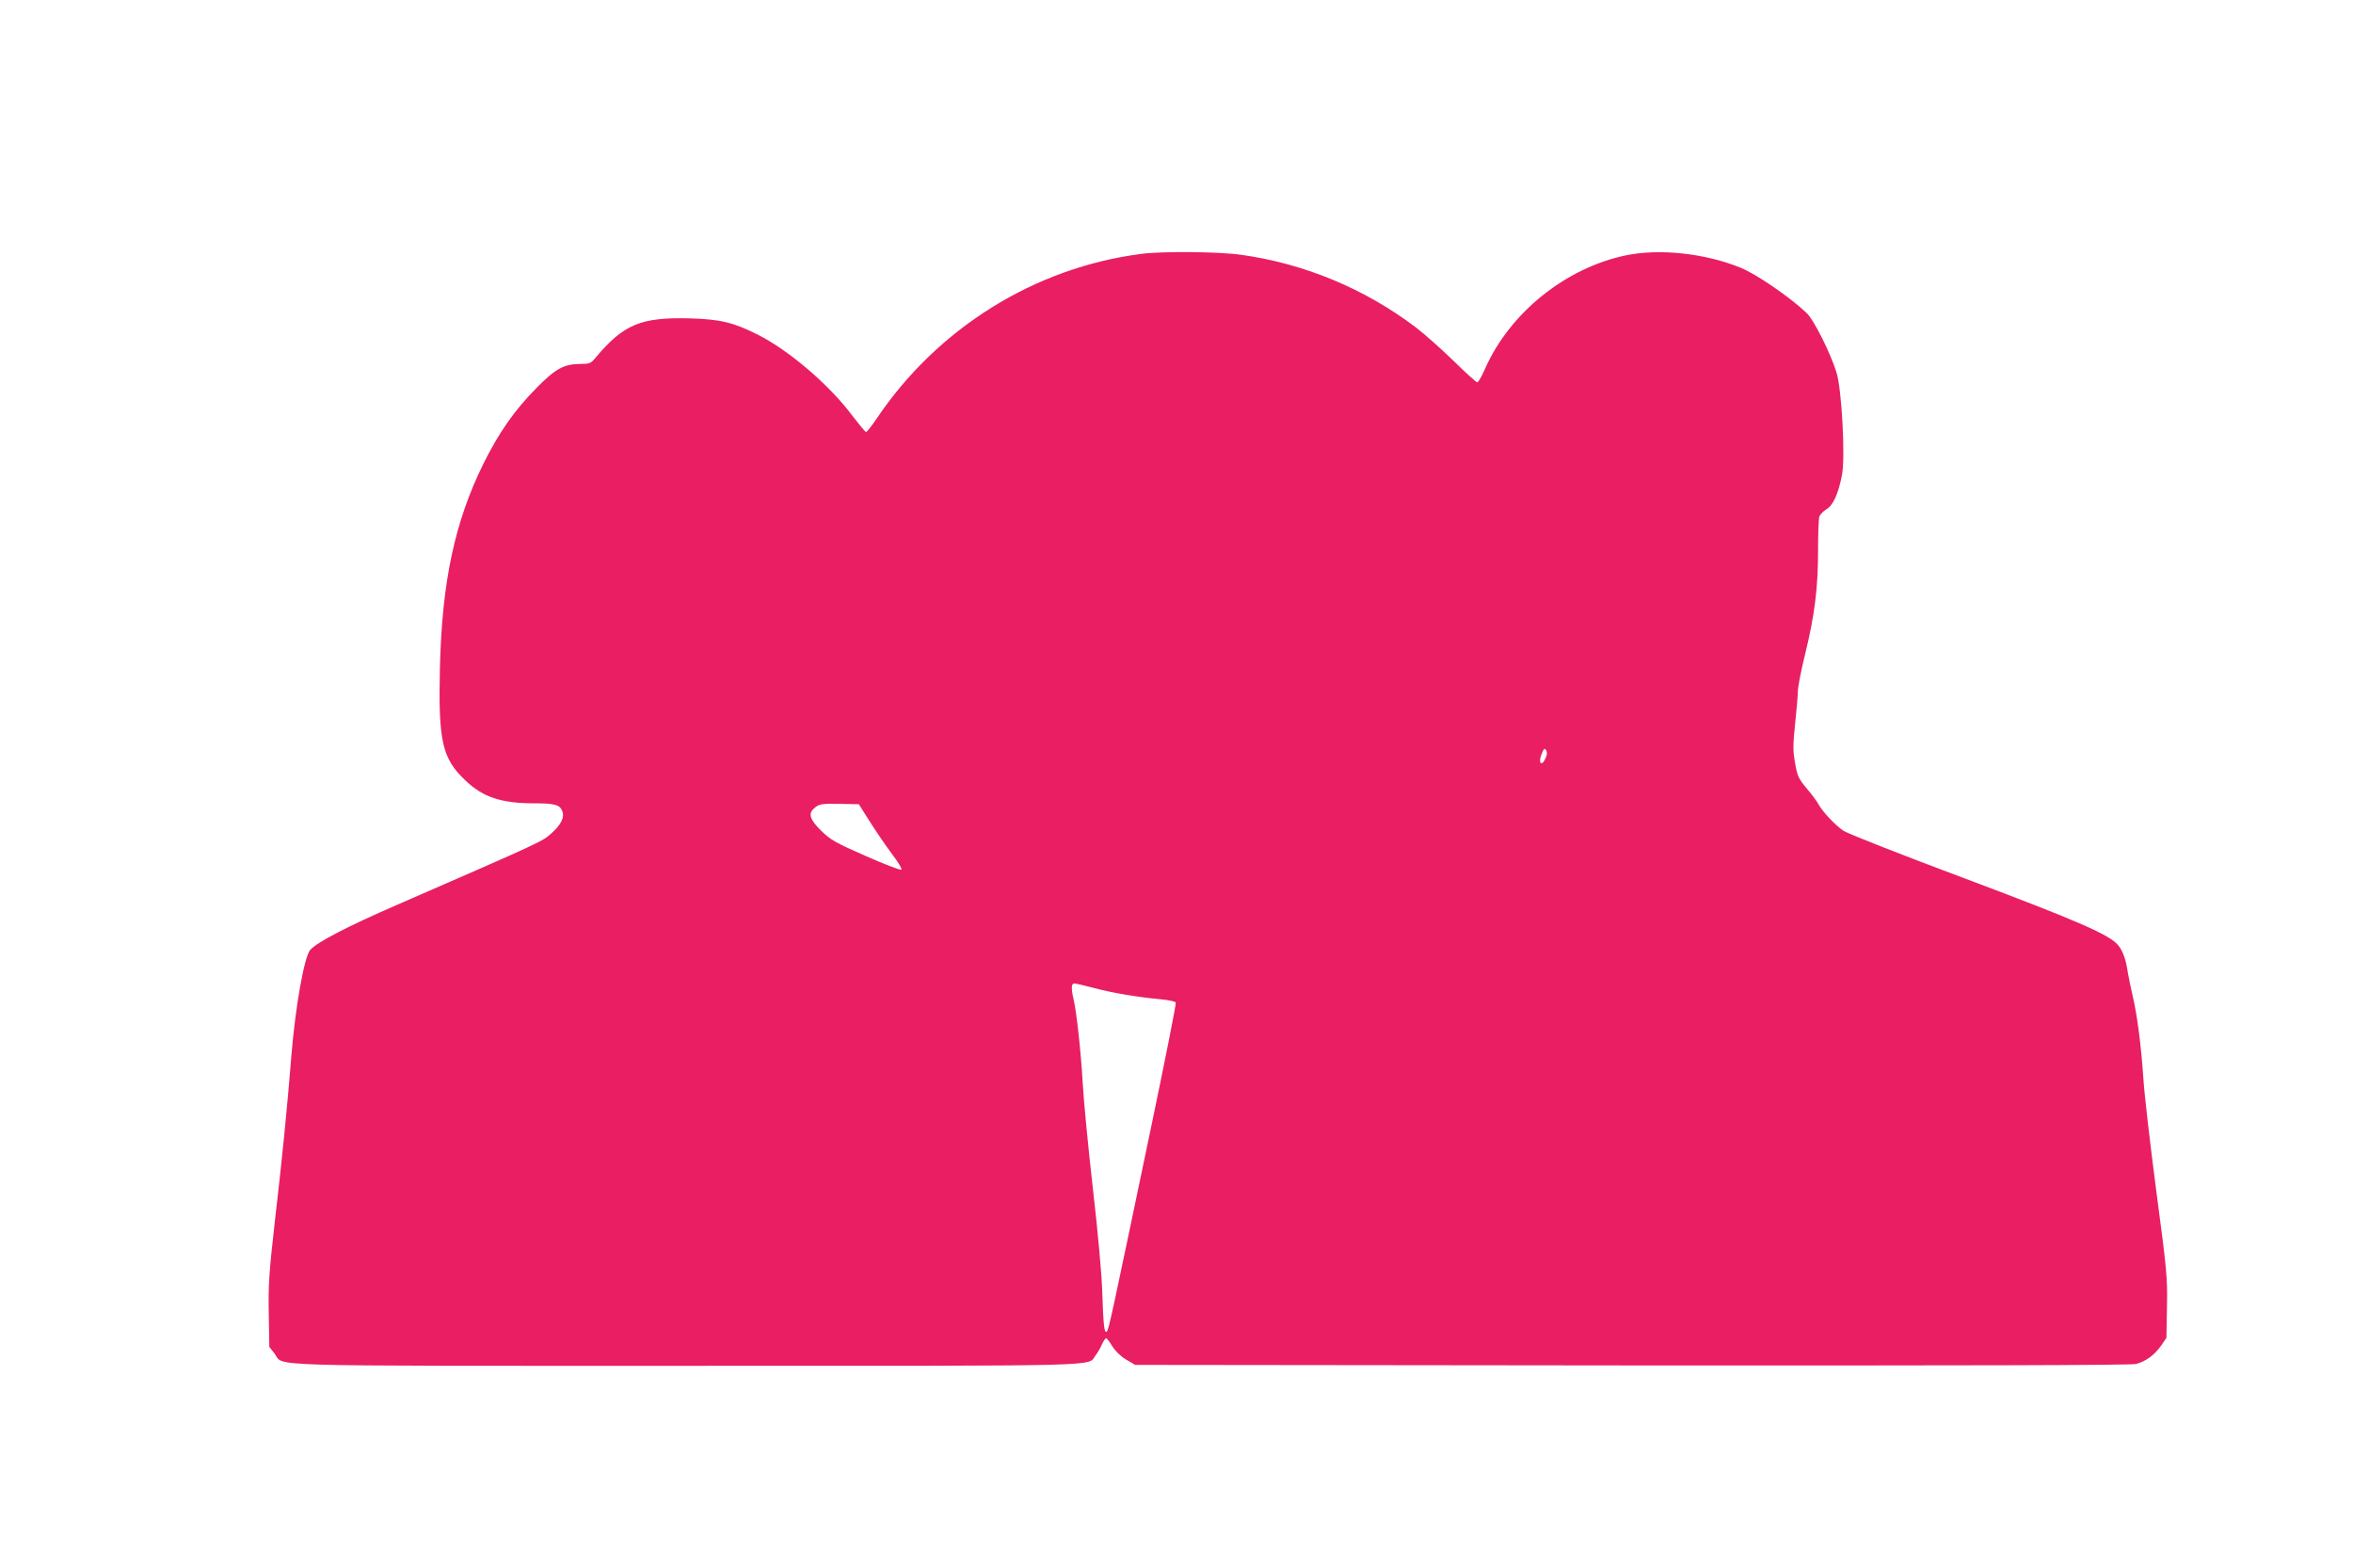 <?xml version="1.0" standalone="no"?>
<!DOCTYPE svg PUBLIC "-//W3C//DTD SVG 20010904//EN"
 "http://www.w3.org/TR/2001/REC-SVG-20010904/DTD/svg10.dtd">
<svg version="1.0" xmlns="http://www.w3.org/2000/svg"
 width="1280pt" height="853pt" viewBox="0 0 1280 853"
 preserveAspectRatio="xMidYMid meet">
<g transform="translate(0,853) scale(0.1,-0.1)"
fill="#e91e63" stroke="none">
<path d="M6210 7149 c-580 -74 -1109 -403 -1441 -896 -27 -40 -53 -73 -58 -73
-4 0 -37 40 -74 88 -123 166 -345 356 -514 441 -133 67 -204 84 -368 89 -269
7 -362 -31 -517 -216 -24 -29 -31 -32 -85 -32 -86 -1 -132 -26 -237 -133 -118
-120 -202 -240 -286 -409 -156 -316 -226 -643 -237 -1113 -9 -397 12 -490 138
-610 96 -92 196 -125 375 -125 112 0 140 -8 153 -43 13 -34 -7 -73 -59 -120
-50 -45 -47 -44 -837 -388 -274 -119 -437 -204 -475 -246 -33 -36 -82 -315
-103 -577 -22 -277 -50 -558 -91 -911 -30 -266 -35 -336 -32 -491 l3 -181 29
-37 c54 -71 -129 -66 2241 -66 2348 0 2176 -4 2225 57 12 16 28 43 35 61 8 17
18 32 22 32 4 0 20 -20 34 -44 17 -27 46 -55 75 -72 l49 -29 2704 -3 c1788 -1
2716 1 2741 8 53 14 99 48 135 98 l30 44 3 168 c3 158 0 195 -58 630 -33 253
-65 527 -70 608 -12 178 -33 347 -59 456 -10 44 -22 101 -26 126 -10 68 -25
112 -50 145 -43 57 -208 130 -836 366 -338 126 -634 243 -660 259 -45 30 -114
103 -138 147 -6 12 -34 50 -62 83 -46 55 -52 69 -64 139 -12 66 -12 98 0 212
8 74 15 154 15 177 0 24 18 117 40 205 51 208 70 358 70 560 0 89 3 172 6 184
3 12 21 31 39 42 36 21 65 83 85 186 19 96 -1 469 -30 560 -33 105 -123 286
-162 322 -89 85 -272 211 -358 246 -193 79 -441 106 -625 68 -328 -68 -632
-313 -766 -616 -18 -41 -37 -75 -43 -75 -5 0 -64 53 -130 118 -67 65 -158 146
-204 181 -279 211 -606 347 -951 395 -120 17 -426 20 -541 5z m2198 -2743
c-22 -50 -43 -27 -21 24 12 30 16 32 24 18 6 -11 5 -25 -3 -42z m-3676 -346
c33 -52 86 -130 119 -174 33 -43 57 -82 52 -87 -4 -4 -91 29 -193 74 -164 72
-192 88 -242 137 -62 60 -73 94 -40 122 27 25 41 27 146 25 l98 -2 60 -95z
m1220 -905 c102 -27 240 -50 361 -61 45 -4 81 -12 83 -18 3 -7 -58 -313 -135
-682 -216 -1033 -229 -1096 -240 -1107 -14 -14 -19 33 -25 218 -3 93 -24 328
-51 560 -25 220 -50 477 -55 570 -10 175 -33 387 -50 459 -14 59 -12 86 4 86
8 0 56 -11 108 -25z"/>
</g>
</svg>
